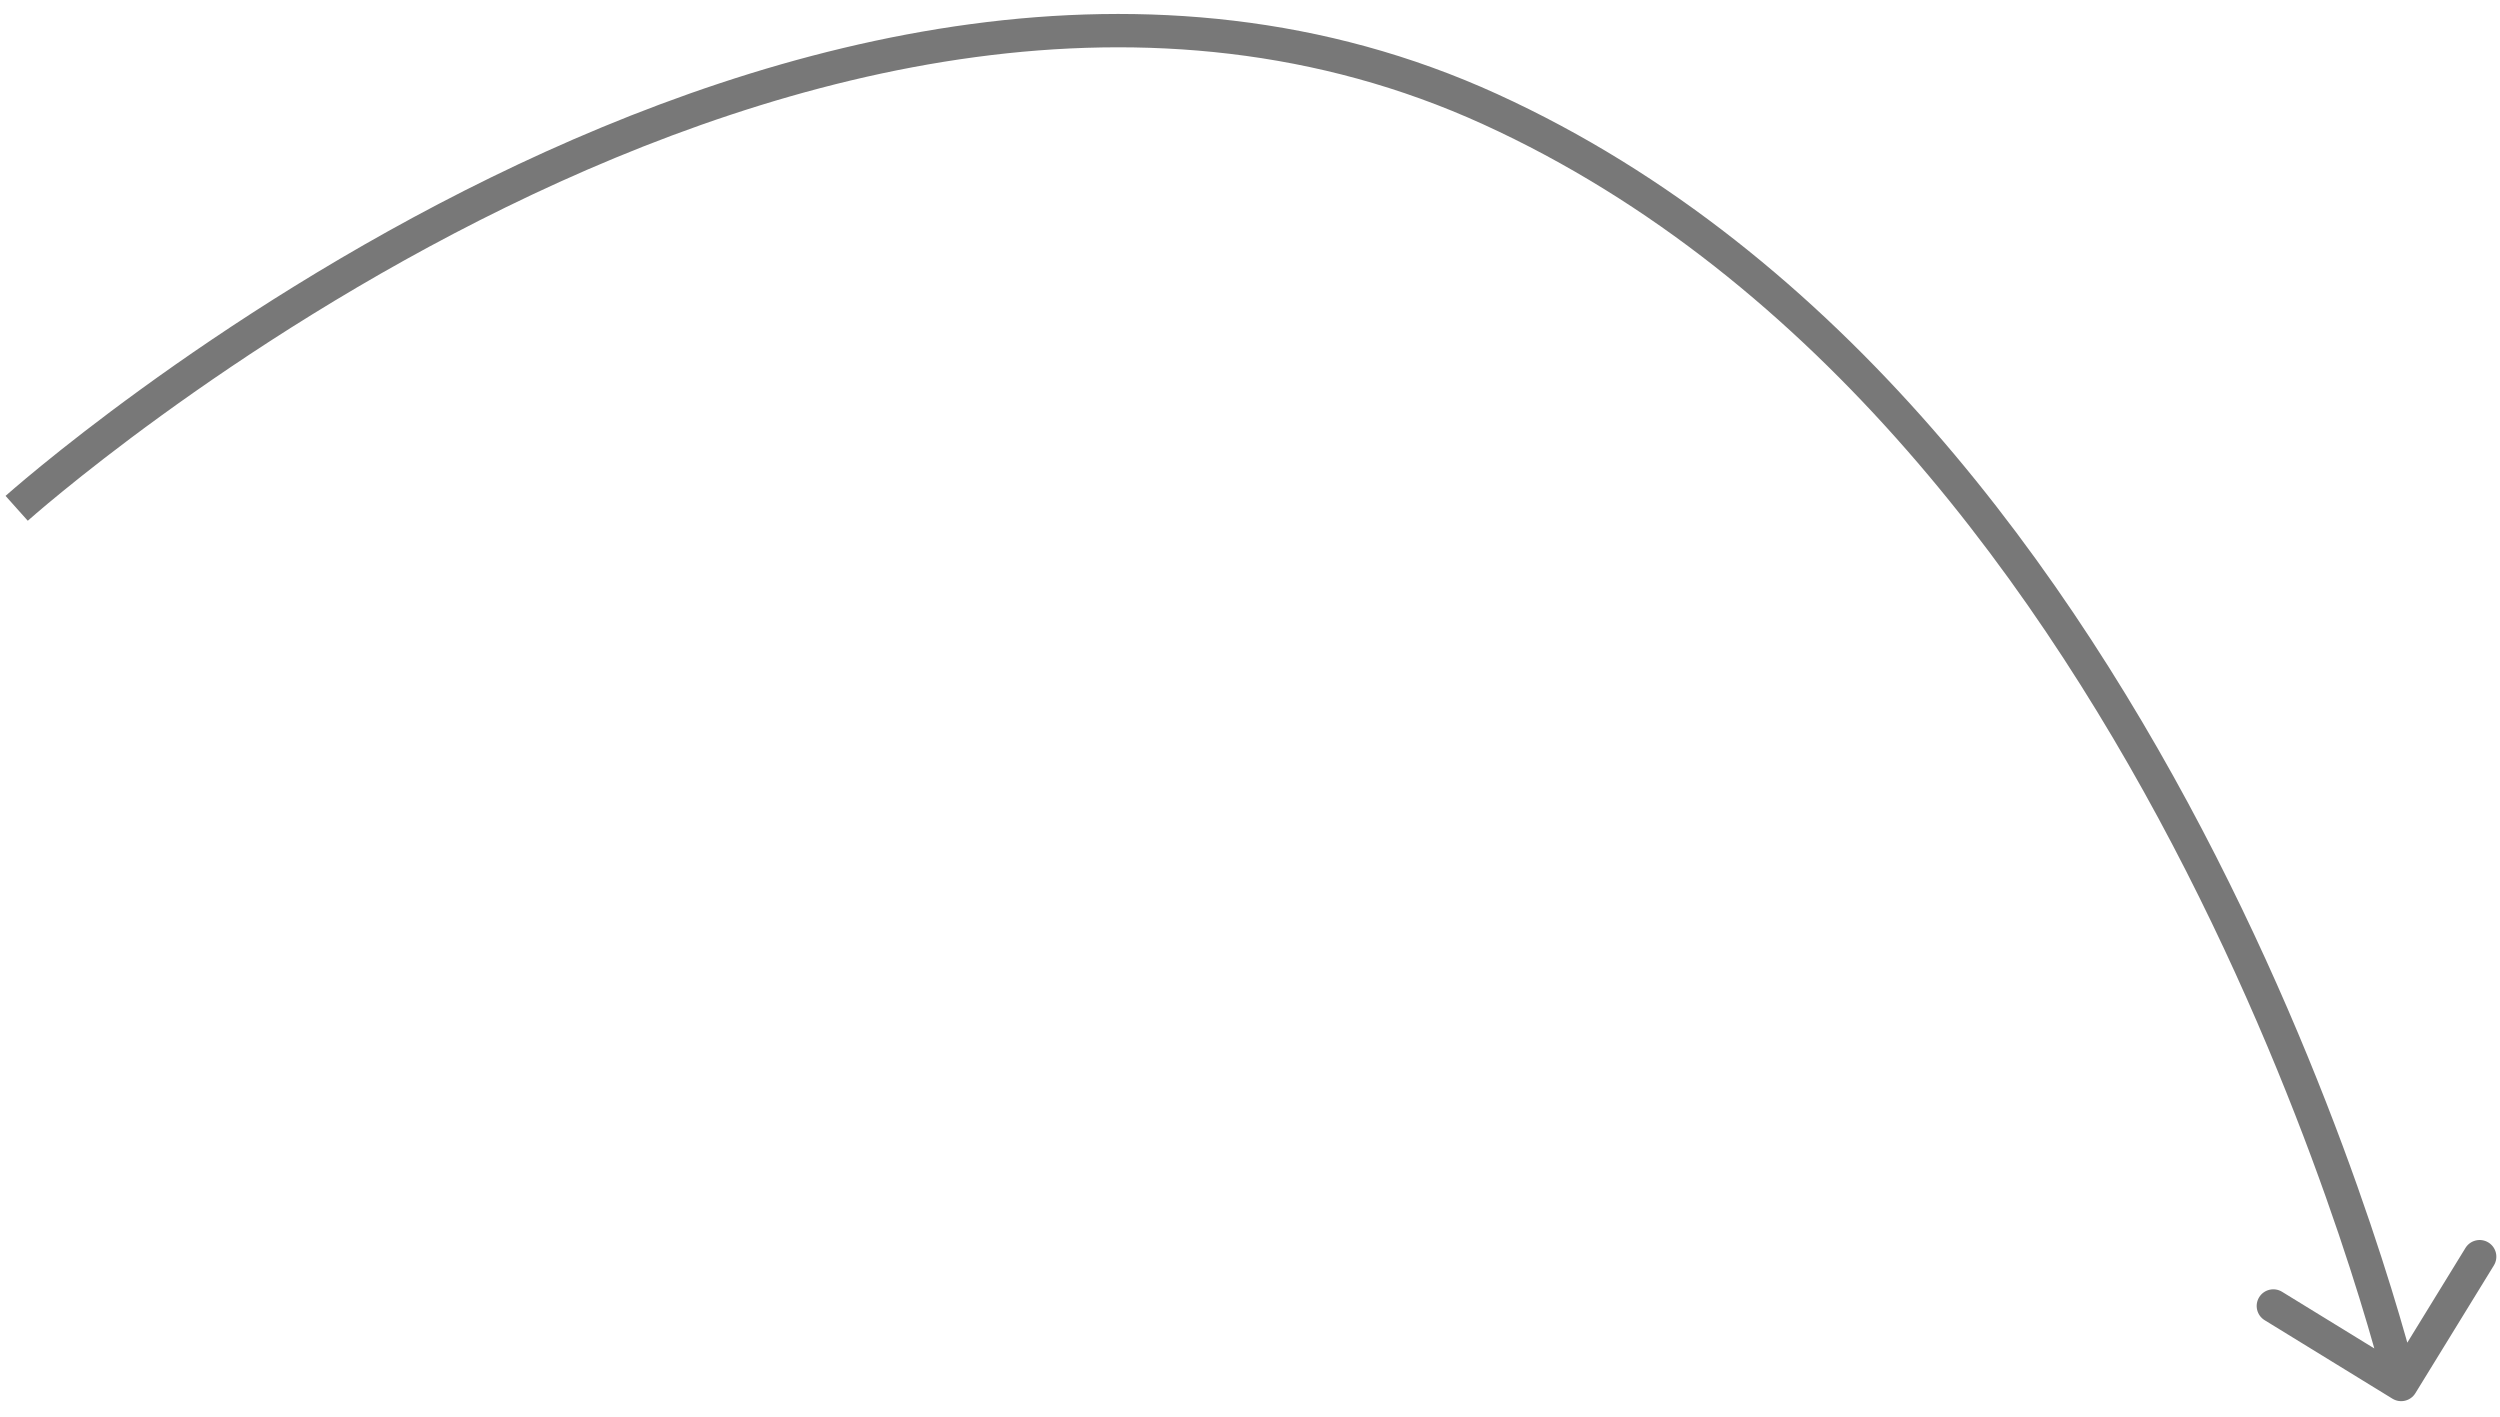 <svg width="150" height="85" viewBox="0 0 150 85" fill="none" xmlns="http://www.w3.org/2000/svg">
<path d="M144.922 83.593C144.633 84.064 144.017 84.211 143.546 83.921L135.878 79.211C135.407 78.922 135.26 78.306 135.549 77.835C135.838 77.365 136.454 77.218 136.924 77.507L143.741 81.694L147.928 74.877C148.218 74.407 148.833 74.26 149.304 74.549C149.775 74.838 149.922 75.454 149.633 75.924L144.922 83.593ZM1 30.5C0.333 29.755 0.334 29.754 0.334 29.754C0.335 29.753 0.336 29.753 0.336 29.752C0.338 29.75 0.341 29.748 0.344 29.745C0.35 29.739 0.36 29.731 0.372 29.72C0.396 29.699 0.432 29.667 0.479 29.626C0.573 29.544 0.712 29.423 0.894 29.267C1.258 28.955 1.796 28.502 2.493 27.932C3.887 26.794 5.921 25.192 8.489 23.329C13.622 19.605 20.899 14.832 29.466 10.642C46.559 2.283 69.017 -3.859 89.839 5.647L89.008 7.466C69.012 -1.663 47.259 4.167 30.345 12.439C21.908 16.564 14.732 21.271 9.663 24.948C7.13 26.785 5.126 28.364 3.758 29.482C3.073 30.04 2.548 30.483 2.195 30.786C2.019 30.937 1.885 31.053 1.797 31.131C1.752 31.169 1.719 31.199 1.698 31.218C1.687 31.228 1.679 31.235 1.673 31.239C1.671 31.242 1.669 31.243 1.668 31.244C1.667 31.245 1.667 31.245 1.667 31.245C1.667 31.245 1.667 31.245 1 30.5ZM89.839 5.647C110.552 15.103 124.346 34.471 132.944 51.347C137.251 59.799 140.273 67.663 142.218 73.414C143.191 76.29 143.896 78.641 144.358 80.274C144.589 81.091 144.759 81.728 144.872 82.164C144.929 82.381 144.971 82.548 144.999 82.661C145.013 82.718 145.024 82.761 145.031 82.79C145.035 82.805 145.037 82.817 145.039 82.824C145.04 82.828 145.041 82.831 145.041 82.833C145.042 82.834 145.042 82.835 145.042 82.836C145.042 82.837 145.042 82.837 144.07 83.07C143.097 83.302 143.097 83.302 143.097 83.302C143.097 83.301 143.097 83.301 143.097 83.3C143.096 83.299 143.096 83.297 143.095 83.294C143.094 83.287 143.091 83.278 143.088 83.264C143.082 83.238 143.072 83.198 143.058 83.144C143.032 83.038 142.991 82.877 142.937 82.666C142.827 82.244 142.66 81.62 142.434 80.818C141.98 79.214 141.285 76.896 140.324 74.055C138.401 68.372 135.415 60.601 131.162 52.255C122.641 35.532 109.112 16.644 89.008 7.466L89.839 5.647Z" fill="#1F1F1F" fill-opacity="0.6"/>
</svg>
